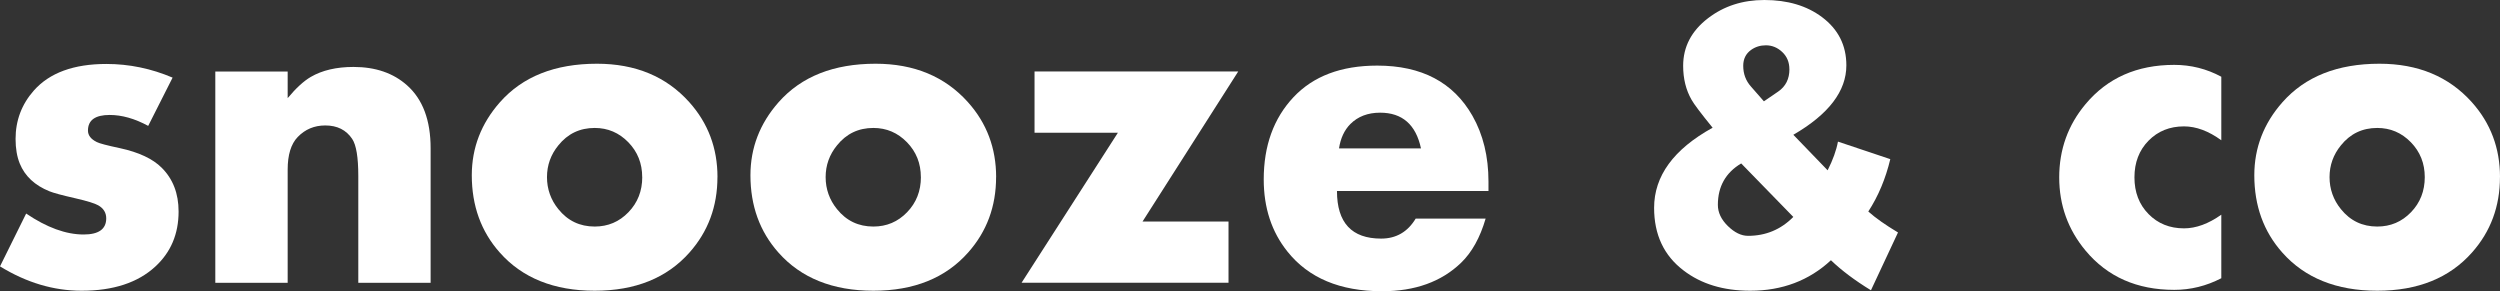 <svg xmlns="http://www.w3.org/2000/svg" height="75.91" width="651.62" version="1.1" viewBox="0 0 651.62 75.91" data-name="图层 1" id="_图层_1">
  <rect x="0" y="0" width="651.62" height="75.91" fill="#333333" stroke="none"/>
  <defs id="defs1">
    <style id="style1">
      .cls-1 {
        fill: #7889af;
      }

      .cls-2 {
        fill: #fff;
      }

      .cls-3 {
        fill: #e7c371;
      }
    </style>
  </defs>
  <g style="fill:#ffffff" transform="translate(-133.12,-561.75)" id="g13-1-6">
    <g style="fill:#ffffff" id="g10-5-3">
      <path style="fill:#ffffff" id="path2-5-0" d="m 179.67,616.88 c 0,5.86 -2.03,10.64 -6.08,14.36 -4.55,4.19 -10.95,6.29 -19.2,6.29 -7.3,0 -14.39,-2.12 -21.27,-6.35 l 6.82,-13.77 c 5.37,3.64 10.37,5.46 14.98,5.46 3.92,0 5.89,-1.4 5.89,-4.21 0,-1.46 -0.69,-2.59 -2.06,-3.38 -0.88,-0.51 -2.86,-1.13 -5.95,-1.84 -3.47,-0.79 -5.74,-1.4 -6.81,-1.84 -3.81,-1.54 -6.39,-3.95 -7.72,-7.23 -0.72,-1.78 -1.09,-3.91 -1.09,-6.4 0,-4.82 1.59,-9.03 4.76,-12.62 4.09,-4.62 10.39,-6.93 18.92,-6.93 5.92,0 11.67,1.19 17.25,3.56 l -6.36,12.58 c -3.5,-1.9 -6.85,-2.85 -10.05,-2.85 -3.77,0 -5.65,1.36 -5.65,4.07 0,1.24 0.76,2.23 2.29,2.99 0.69,0.36 2.71,0.89 6.06,1.6 4.92,1.07 8.54,2.77 10.87,5.1 2.94,2.93 4.4,6.73 4.4,11.39 z" class="cls-1"></path>
      <path style="fill:#ffffff" id="path3-8-4" d="m 245.37,635.46 h -18.86 v -27.85 c 0,-4.86 -0.53,-8.08 -1.6,-9.66 -1.56,-2.33 -3.89,-3.5 -7.01,-3.5 -2.85,0 -5.24,1 -7.18,3.01 -1.75,1.81 -2.62,4.65 -2.62,8.5 v 29.5 h -18.86 v -55.07 h 18.86 v 6.94 c 2.17,-2.61 4.18,-4.45 6.01,-5.52 2.98,-1.74 6.7,-2.61 11.16,-2.61 5.72,0 10.38,1.6 13.97,4.81 4.08,3.64 6.12,9.1 6.12,16.38 v 35.07 z" class="cls-1"></path>
      <path style="fill:#ffffff" id="path4-2-8" d="m 320.12,607.92 c 0,7.64 -2.43,14.18 -7.28,19.64 -5.89,6.65 -14.12,9.97 -24.71,9.97 -10.59,0 -18.88,-3.32 -24.76,-9.97 -4.85,-5.46 -7.28,-12.17 -7.28,-20.12 0,-7.16 2.45,-13.51 7.34,-19.05 5.92,-6.69 14.35,-10.03 25.28,-10.03 10.05,0 18.08,3.34 24.08,10.03 4.89,5.46 7.34,11.97 7.34,19.52 z m -19.61,0 c 0,-3.58 -1.21,-6.61 -3.62,-9.09 -2.42,-2.48 -5.33,-3.73 -8.76,-3.73 -3.88,0 -7.04,1.51 -9.47,4.53 -1.98,2.42 -2.97,5.19 -2.97,8.29 0,3.1 0.99,5.92 2.97,8.35 2.43,3.02 5.59,4.53 9.47,4.53 3.46,0 6.39,-1.24 8.79,-3.73 2.4,-2.48 3.6,-5.54 3.6,-9.15 z" class="cls-1"></path>
      <path style="fill:#ffffff" id="path5-9-5" d="m 392.75,607.92 c 0,7.64 -2.43,14.18 -7.28,19.64 -5.89,6.65 -14.12,9.97 -24.71,9.97 -10.59,0 -18.88,-3.32 -24.76,-9.97 -4.85,-5.46 -7.28,-12.17 -7.28,-20.12 0,-7.16 2.45,-13.51 7.34,-19.05 5.92,-6.69 14.35,-10.03 25.28,-10.03 10.05,0 18.08,3.34 24.08,10.03 4.89,5.46 7.34,11.97 7.34,19.52 z m -19.61,0 c 0,-3.58 -1.21,-6.61 -3.62,-9.09 -2.42,-2.48 -5.33,-3.73 -8.76,-3.73 -3.88,0 -7.04,1.51 -9.47,4.53 -1.98,2.42 -2.97,5.19 -2.97,8.29 0,3.1 0.99,5.92 2.97,8.35 2.43,3.02 5.59,4.53 9.47,4.53 3.46,0 6.39,-1.24 8.79,-3.73 2.4,-2.48 3.6,-5.54 3.6,-9.15 z" class="cls-1"></path>
      <path style="fill:#ffffff" id="path6-8-5" d="m 455.86,580.38 -24.94,39.11 h 22.41 v 15.96 h -53.94 l 25.11,-39.11 h -21.73 v -15.96 h 53.08 z" class="cls-1"></path>
      <path style="fill:#ffffff" id="path7-2-5" d="m 521.1,611.54 h -39.5 c 0,8.27 3.84,12.4 11.51,12.4 3.91,0 6.92,-1.74 9.01,-5.22 h 18.23 c -1.45,4.97 -3.59,8.82 -6.42,11.54 -5.12,4.93 -11.98,7.4 -20.58,7.4 -10.93,0 -19.15,-3.44 -24.65,-10.33 -4.13,-5.14 -6.19,-11.41 -6.19,-18.81 0,-8.78 2.58,-15.92 7.74,-21.42 5.16,-5.5 12.44,-8.25 21.84,-8.25 11.58,0 19.85,4.36 24.82,13.08 2.79,4.91 4.18,10.62 4.18,17.12 v 2.5 z m -17.6,-11.1 c -1.33,-6.21 -4.88,-9.32 -10.66,-9.32 -3.19,0 -5.78,0.99 -7.75,2.96 -1.56,1.57 -2.55,3.69 -2.96,6.35 h 21.38 z" class="cls-1"></path>
      <path style="fill:#ffffff" id="path8-0-4" d="m 627.83,622.34 -7.05,15.07 c -4.2,-2.57 -7.68,-5.18 -10.43,-7.83 -5.7,5.3 -12.71,7.95 -21.04,7.95 -6.99,0 -12.78,-1.76 -17.37,-5.28 -5.12,-3.88 -7.68,-9.32 -7.68,-16.32 0,-8.31 5.08,-15.27 15.25,-20.89 -3.06,-3.76 -4.89,-6.19 -5.5,-7.3 -1.45,-2.53 -2.18,-5.48 -2.18,-8.84 0,-4.95 2.16,-9.08 6.48,-12.4 4.13,-3.17 9.02,-4.75 14.68,-4.75 6.04,0 11.04,1.48 15.02,4.45 4.24,3.17 6.36,7.36 6.36,12.58 0,6.73 -4.61,12.76 -13.82,18.1 l 8.94,9.26 c 1.38,-2.73 2.27,-5.22 2.69,-7.48 l 13.64,4.57 c -1.22,5.1 -3.13,9.65 -5.73,13.65 1.91,1.7 4.49,3.52 7.74,5.46 z m -27.28,-4.04 -13.59,-13.95 c -4.05,2.41 -6.08,6.01 -6.08,10.8 0,1.98 0.87,3.82 2.61,5.52 1.74,1.7 3.49,2.55 5.25,2.55 4.62,0 8.56,-1.64 11.81,-4.93 z m -1.03,-38.51 c 0,-1.82 -0.62,-3.31 -1.86,-4.48 -1.24,-1.17 -2.67,-1.75 -4.27,-1.75 -1.45,0 -2.73,0.4 -3.84,1.19 -1.38,0.99 -2.06,2.37 -2.06,4.15 0,2.1 0.67,3.9 2.01,5.4 l 3.38,3.86 3.73,-2.55 c 1.95,-1.34 2.92,-3.28 2.92,-5.82 z" class="cls-1"></path>
      <path style="fill:#ffffff" id="path9-7-2" d="m 712.1,634.27 c -3.9,2.02 -7.99,3.03 -12.27,3.03 -9.71,0 -17.41,-3.4 -23.1,-10.21 -4.59,-5.5 -6.88,-11.87 -6.88,-19.11 0,-7.24 2.29,-13.65 6.88,-19.11 5.69,-6.8 13.39,-10.21 23.1,-10.21 4.36,0 8.45,1.03 12.27,3.09 v 16.56 c -3.32,-2.41 -6.56,-3.62 -9.72,-3.62 -3.74,0 -6.82,1.25 -9.26,3.74 -2.44,2.49 -3.66,5.68 -3.66,9.55 0,3.87 1.22,7.06 3.66,9.55 2.44,2.49 5.53,3.74 9.26,3.74 3.13,0 6.37,-1.19 9.72,-3.56 z" class="cls-1"></path>
      <path style="fill:#ffffff" id="path10-4-1" d="m 784.73,607.92 c 0,7.64 -2.43,14.18 -7.28,19.64 -5.89,6.65 -14.12,9.97 -24.71,9.97 -10.59,0 -18.88,-3.32 -24.76,-9.97 -4.85,-5.46 -7.28,-12.17 -7.28,-20.12 0,-7.16 2.44,-13.51 7.34,-19.05 5.92,-6.69 14.35,-10.03 25.28,-10.03 10.05,0 18.08,3.34 24.08,10.03 4.89,5.46 7.34,11.97 7.34,19.52 z m -19.6,0 c 0,-3.58 -1.21,-6.61 -3.62,-9.09 -2.42,-2.48 -5.33,-3.73 -8.76,-3.73 -3.88,0 -7.04,1.51 -9.47,4.53 -1.98,2.42 -2.97,5.19 -2.97,8.29 0,3.1 0.99,5.92 2.97,8.35 2.43,3.02 5.59,4.53 9.47,4.53 3.46,0 6.39,-1.24 8.79,-3.73 2.4,-2.48 3.59,-5.54 3.59,-9.15 z" class="cls-1"></path>
    </g>
  </g>
</svg>

